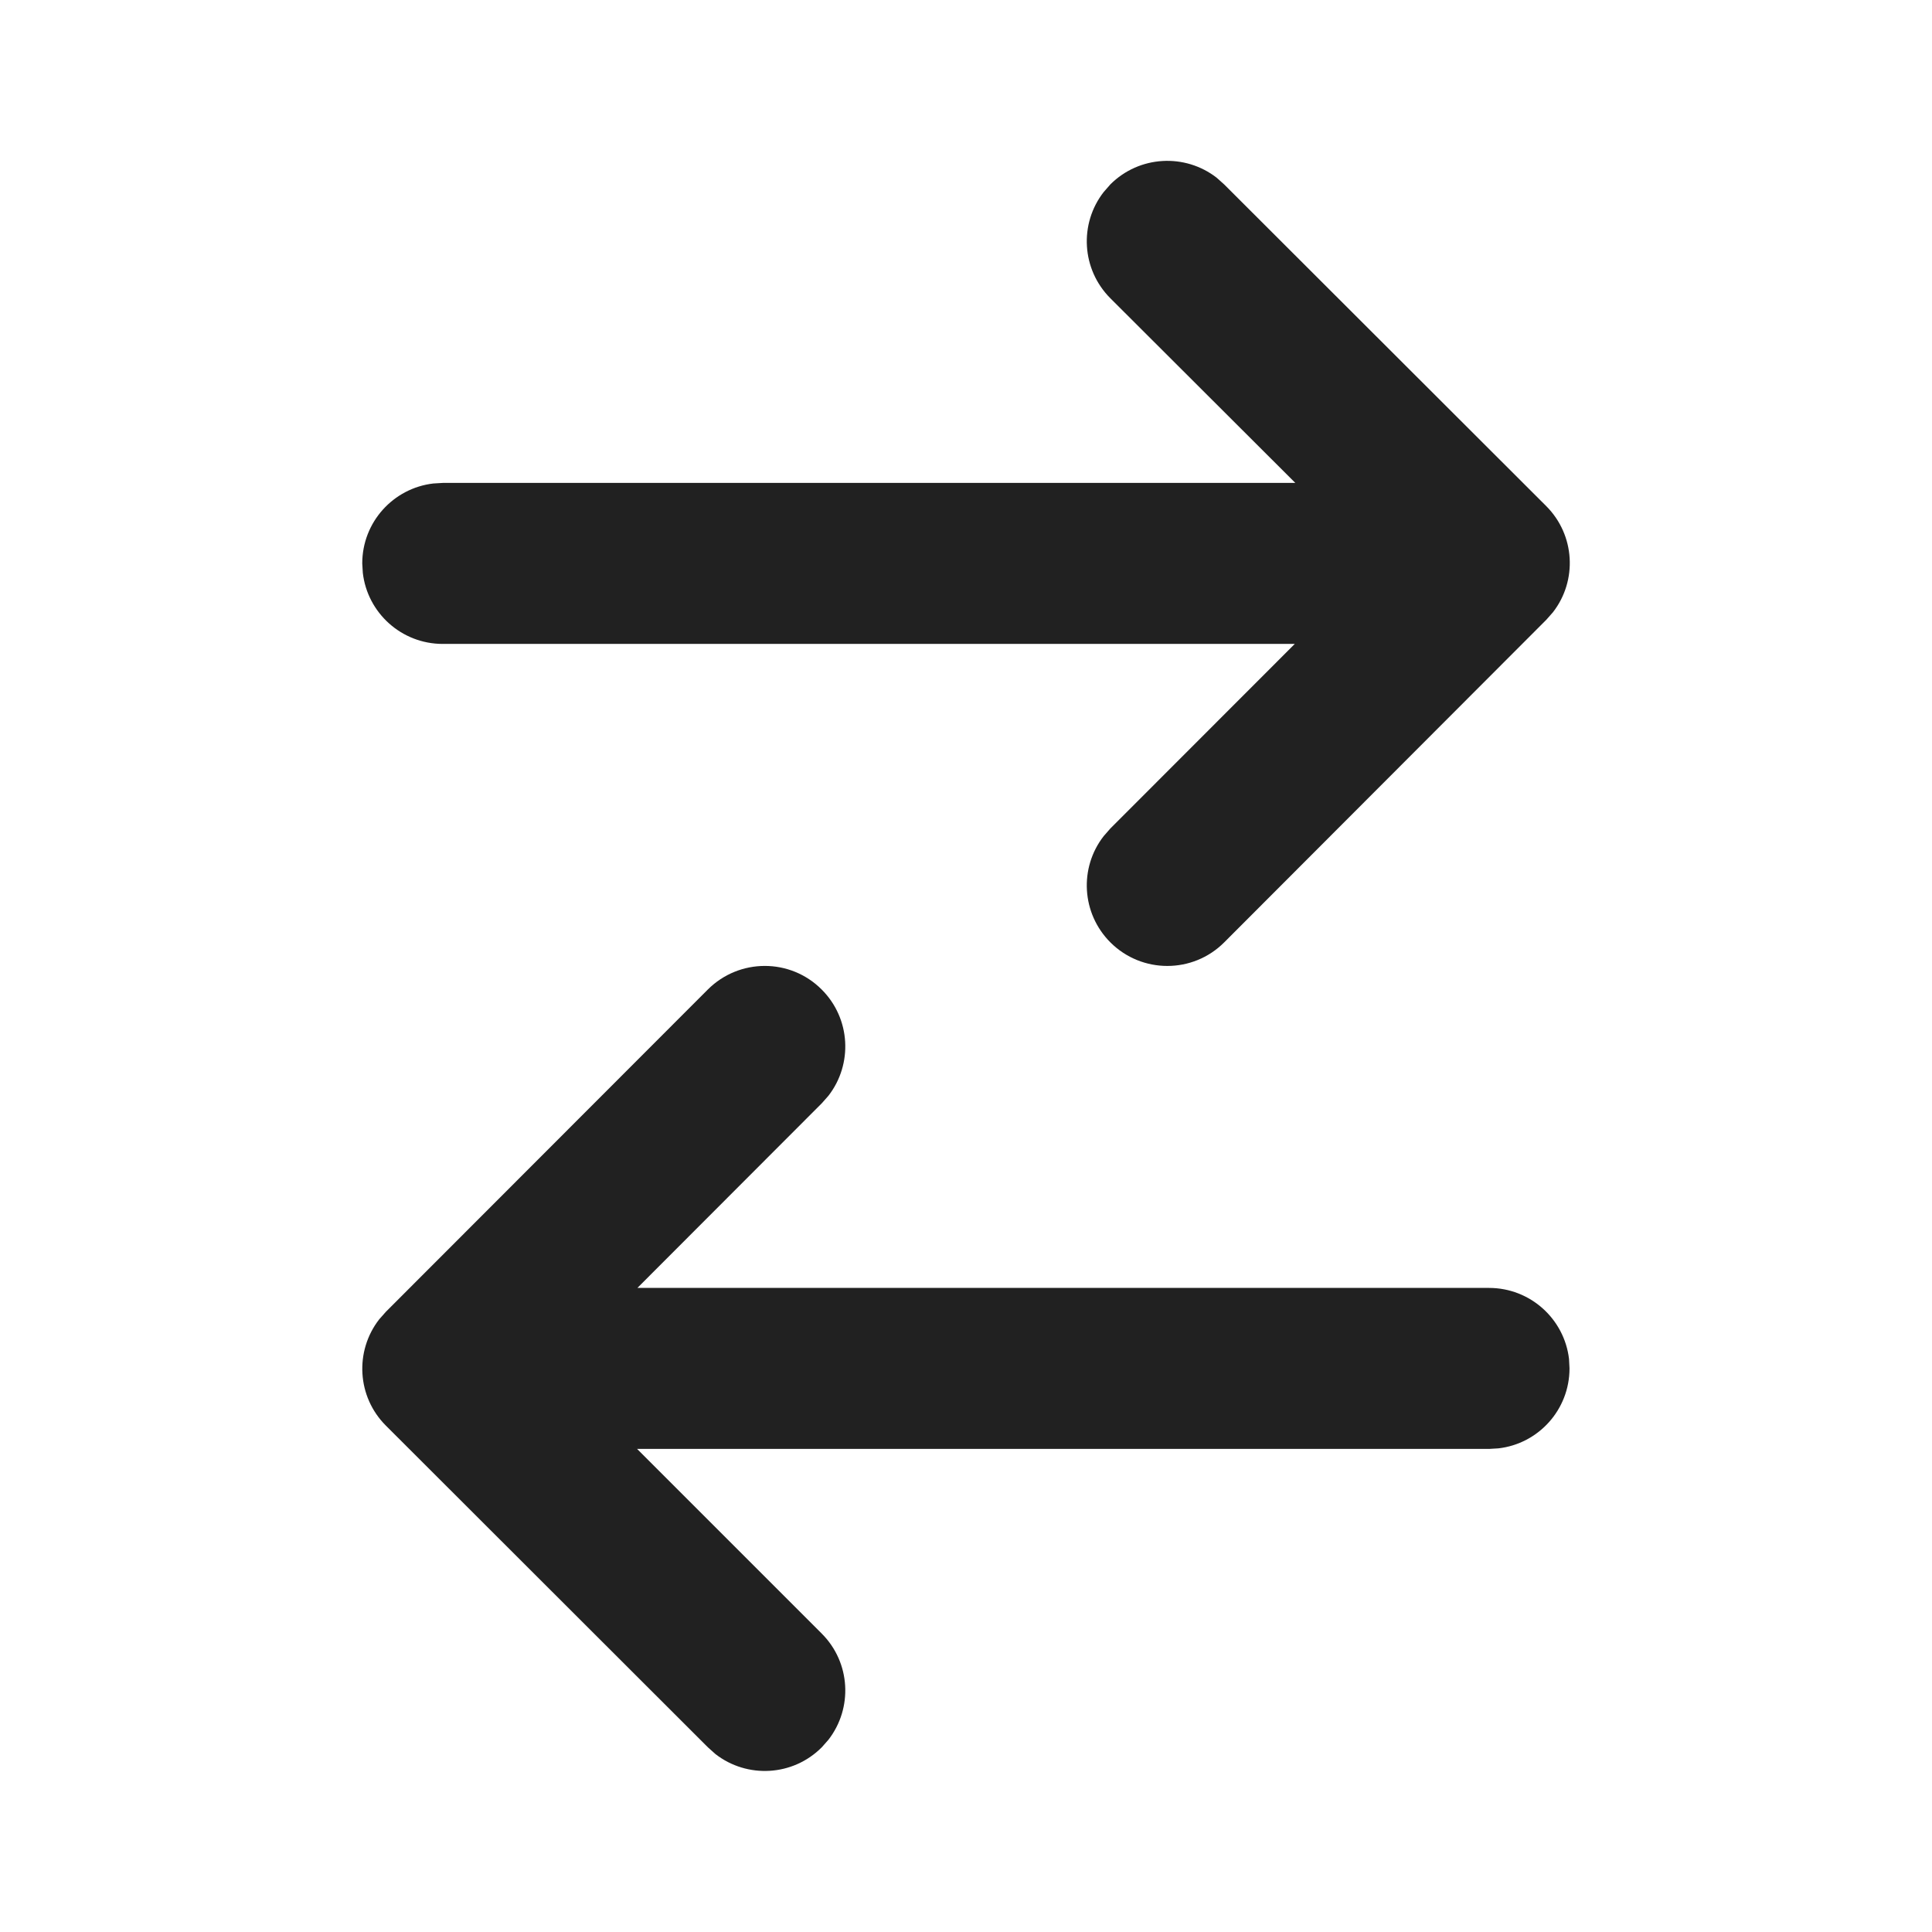 <svg width="24" height="24" viewBox="0 0 24 24" fill="none" xmlns="http://www.w3.org/2000/svg">
<path d="M15.207 2.291L19.207 6.286C19.568 6.647 19.596 7.214 19.291 7.606L19.208 7.7L15.208 11.706C14.818 12.097 14.185 12.097 13.794 11.707C13.433 11.346 13.405 10.779 13.71 10.387L13.793 10.292L16.084 7.999L5.5 7.999C4.987 7.999 4.564 7.613 4.507 7.116L4.5 6.999C4.5 6.486 4.886 6.064 5.383 6.006L5.5 5.999L16.091 5.999L13.794 3.706C13.433 3.345 13.405 2.778 13.71 2.386L13.793 2.291C14.153 1.931 14.721 1.903 15.113 2.207L15.207 2.291L19.207 6.286L15.207 2.291ZM19.491 16.882L19.497 16.999C19.497 17.512 19.111 17.935 18.614 17.992L18.497 17.999L7.914 17.999L10.207 20.292C10.568 20.652 10.596 21.219 10.291 21.612L10.208 21.706C9.848 22.067 9.281 22.095 8.888 21.79L8.794 21.706L4.794 17.71C4.433 17.35 4.405 16.783 4.71 16.39L4.793 16.296L8.793 12.292C9.184 11.902 9.817 11.901 10.207 12.292C10.568 12.652 10.596 13.219 10.291 13.612L10.208 13.706L7.918 15.999L18.497 15.999C19.01 15.999 19.433 16.385 19.491 16.882L19.497 16.999L19.491 16.882Z" fill="#212121"/>
</svg>
